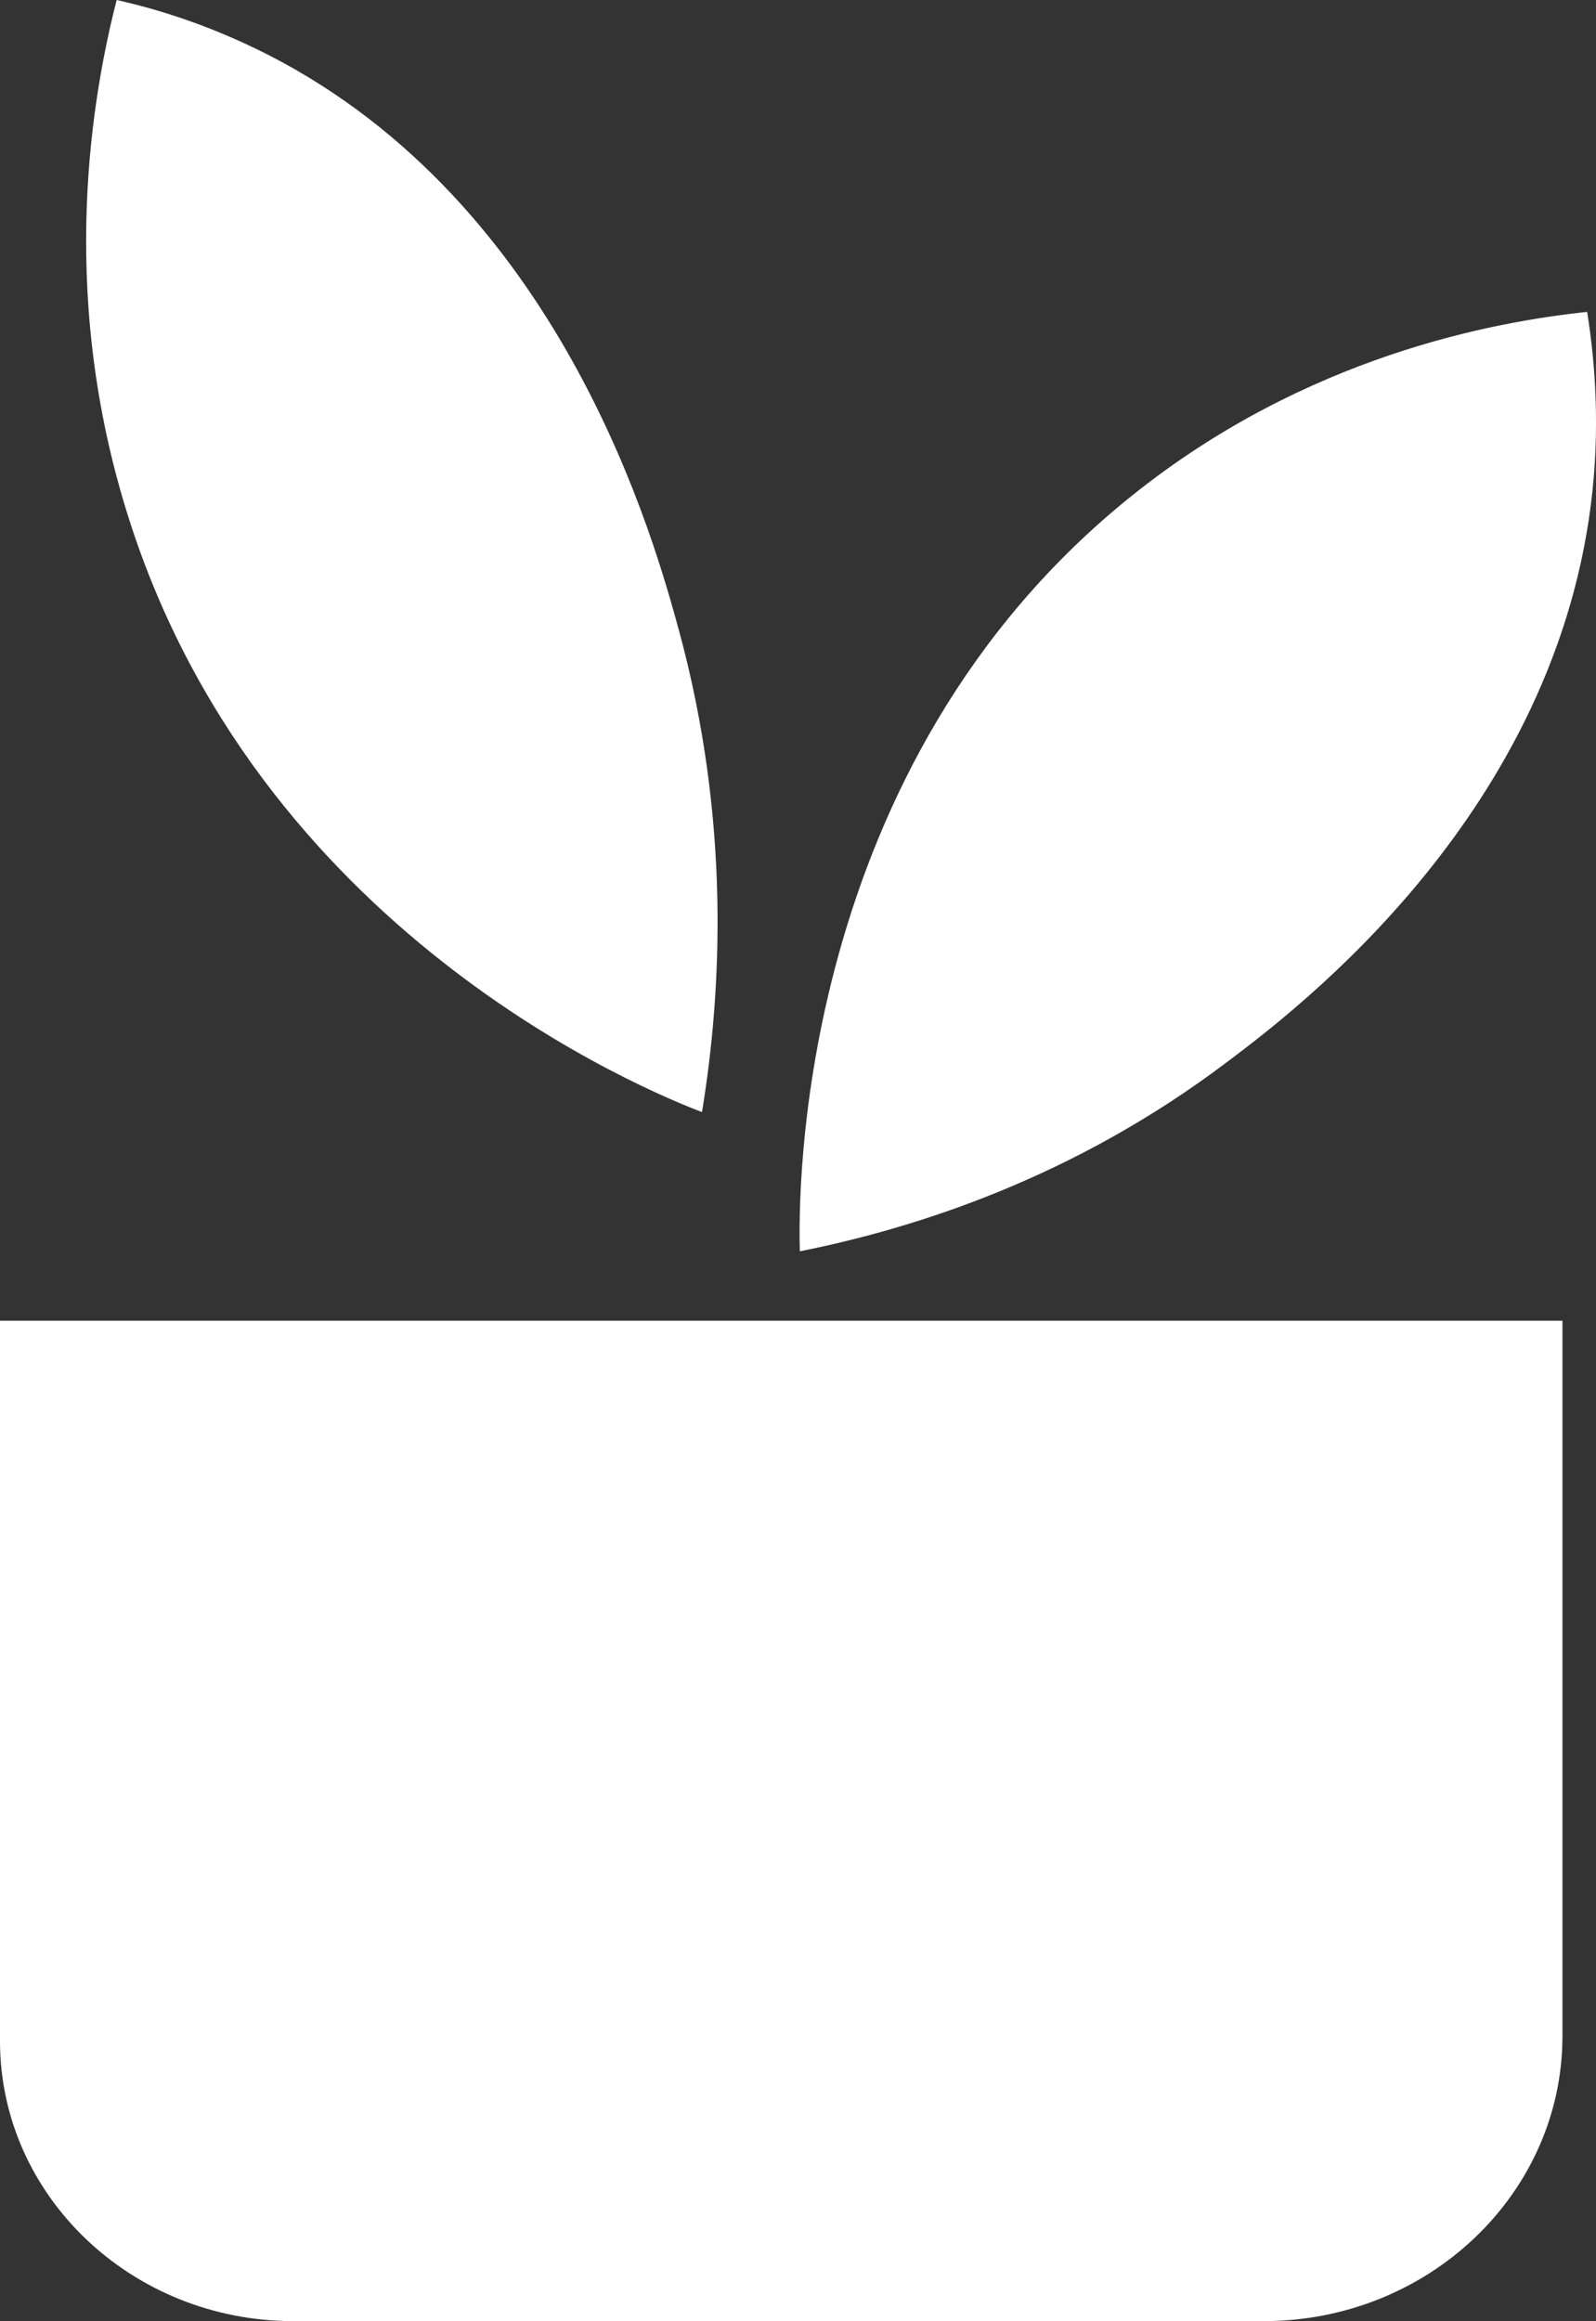 <?xml version="1.0" encoding="UTF-8"?>
<svg id="Layer_1" xmlns="http://www.w3.org/2000/svg" viewBox="0 0 1742.47 2533">
  <rect x="0" y="0" width="1742.47" height="2533" fill="#333333" stroke="none"/>
  <defs>
    <style>
      .cls-1 {
        fill: #fff;
      }
    </style>
  </defs>
  <path class="cls-1" d="M1732.34,340.4c-101.79,10.88-305.84,47.88-496.19,200.24-368.38,294.7-364.73,763.51-362.9,824.89,126.44-25.25,298.99-80.09,466.07-206.33,77.6-58.33,362.9-273.8,399.42-624.65,8.22-80.53,1.37-148.44-5.93-194.14h-.46Z"/>
  <path class="cls-1" d="M127.36,0c-26.02,101.86-63.91,311.67,9.13,552.39,140.6,465.33,572.88,639.45,629.94,661.22,21.45-131.02,31.5-317.33-25.11-525.4-26.48-96.64-123.71-452.27-433.2-620.3C236.46,29.16,172.09,10.01,127.36,0Z"/>
  <path class="cls-1" d="M0,1441.27h1705.86v780.49c0,171.94-146.07,311.24-326.38,311.24H320.45c-177.11,0-320.45-137.12-320.45-305.58v-786.15h0Z"/>
</svg>